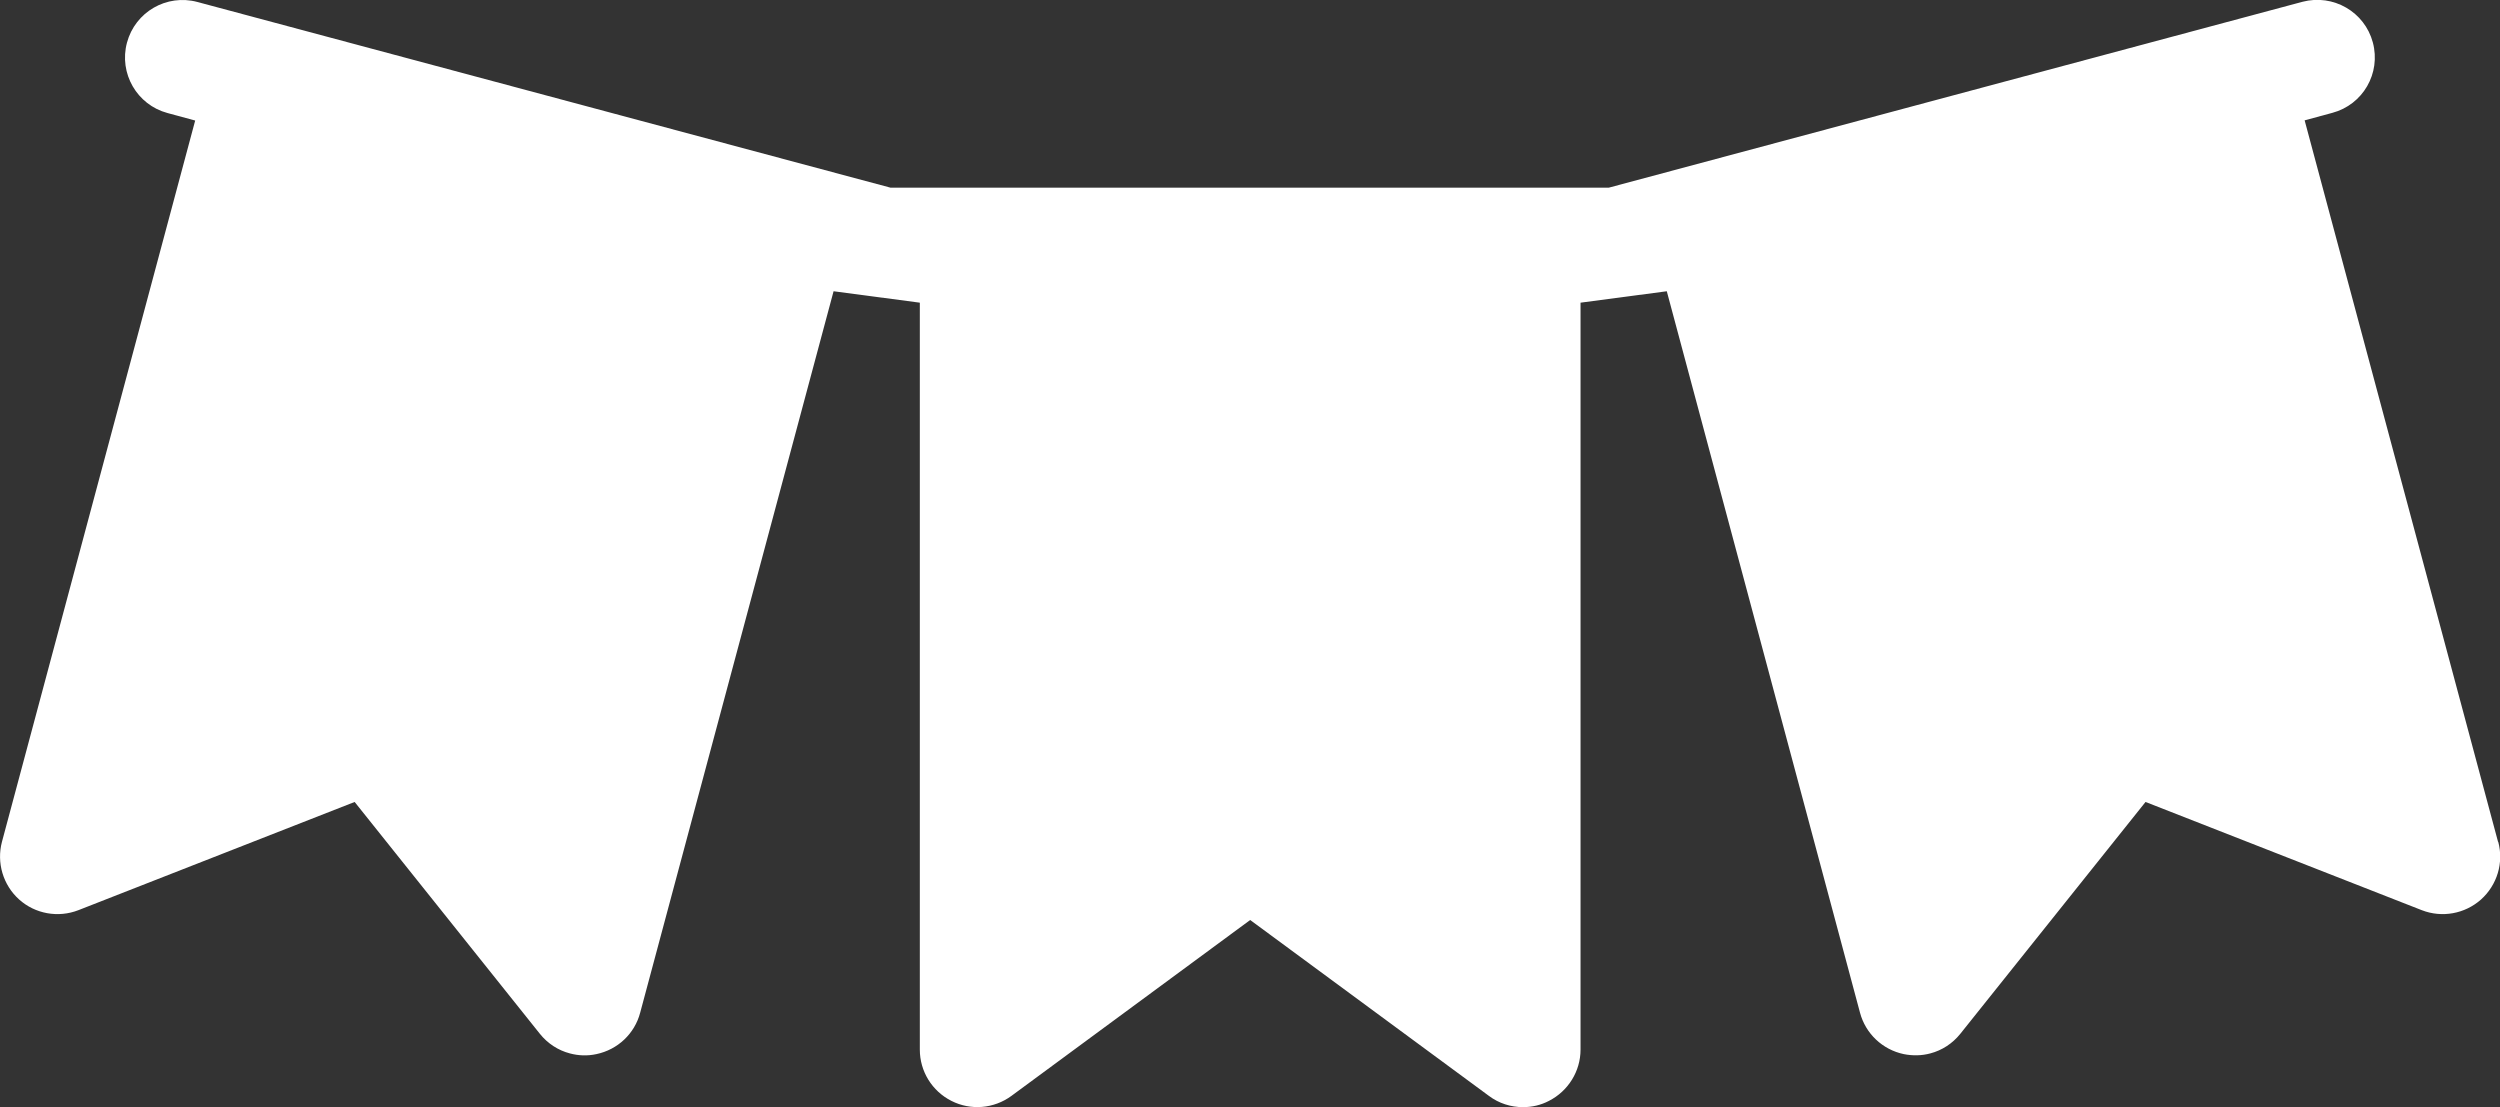 <?xml version="1.0" encoding="UTF-8"?><svg id="_レイヤー_2" xmlns="http://www.w3.org/2000/svg" viewBox="0 0 140 62"><rect x="0" y="0" width="140" height="62" fill="#333333" stroke="none"/><defs><style>.cls-1{fill:#fff;}</style></defs><g id="_レイヤー_1-2"><path class="cls-1" d="M139.89,47.14l-10.83-40.4,1.55-.42c1.72-.46,2.73-2.22,2.27-3.94-.46-1.72-2.22-2.73-3.94-2.28l-38.85,10.41h-40.22L11.05.11c-1.72-.46-3.48.56-3.94,2.28-.46,1.72.56,3.48,2.27,3.94l1.55.42L.11,47.14c-.31,1.17.06,2.42.96,3.23.9.81,2.19,1.04,3.32.6l15.47-6.06,10.37,12.98c.44.55,1.03.93,1.68,1.1.48.13.99.15,1.49.04,1.19-.25,2.14-1.14,2.45-2.32l10.83-40.4,4.83.64v41.83c0,1.21.68,2.32,1.77,2.87,1.08.55,2.38.44,3.36-.28l13.37-9.85,13.37,9.85c.56.42,1.23.63,1.91.63.5,0,.99-.11,1.45-.35,1.08-.55,1.77-1.66,1.77-2.87V16.95l4.83-.64,10.82,40.4c.31,1.17,1.26,2.07,2.45,2.32.5.1,1.01.09,1.49-.04.65-.17,1.24-.55,1.68-1.1l10.37-12.98,15.47,6.06c1.13.44,2.41.21,3.32-.6.9-.81,1.28-2.06.96-3.23Z"/></g></svg>